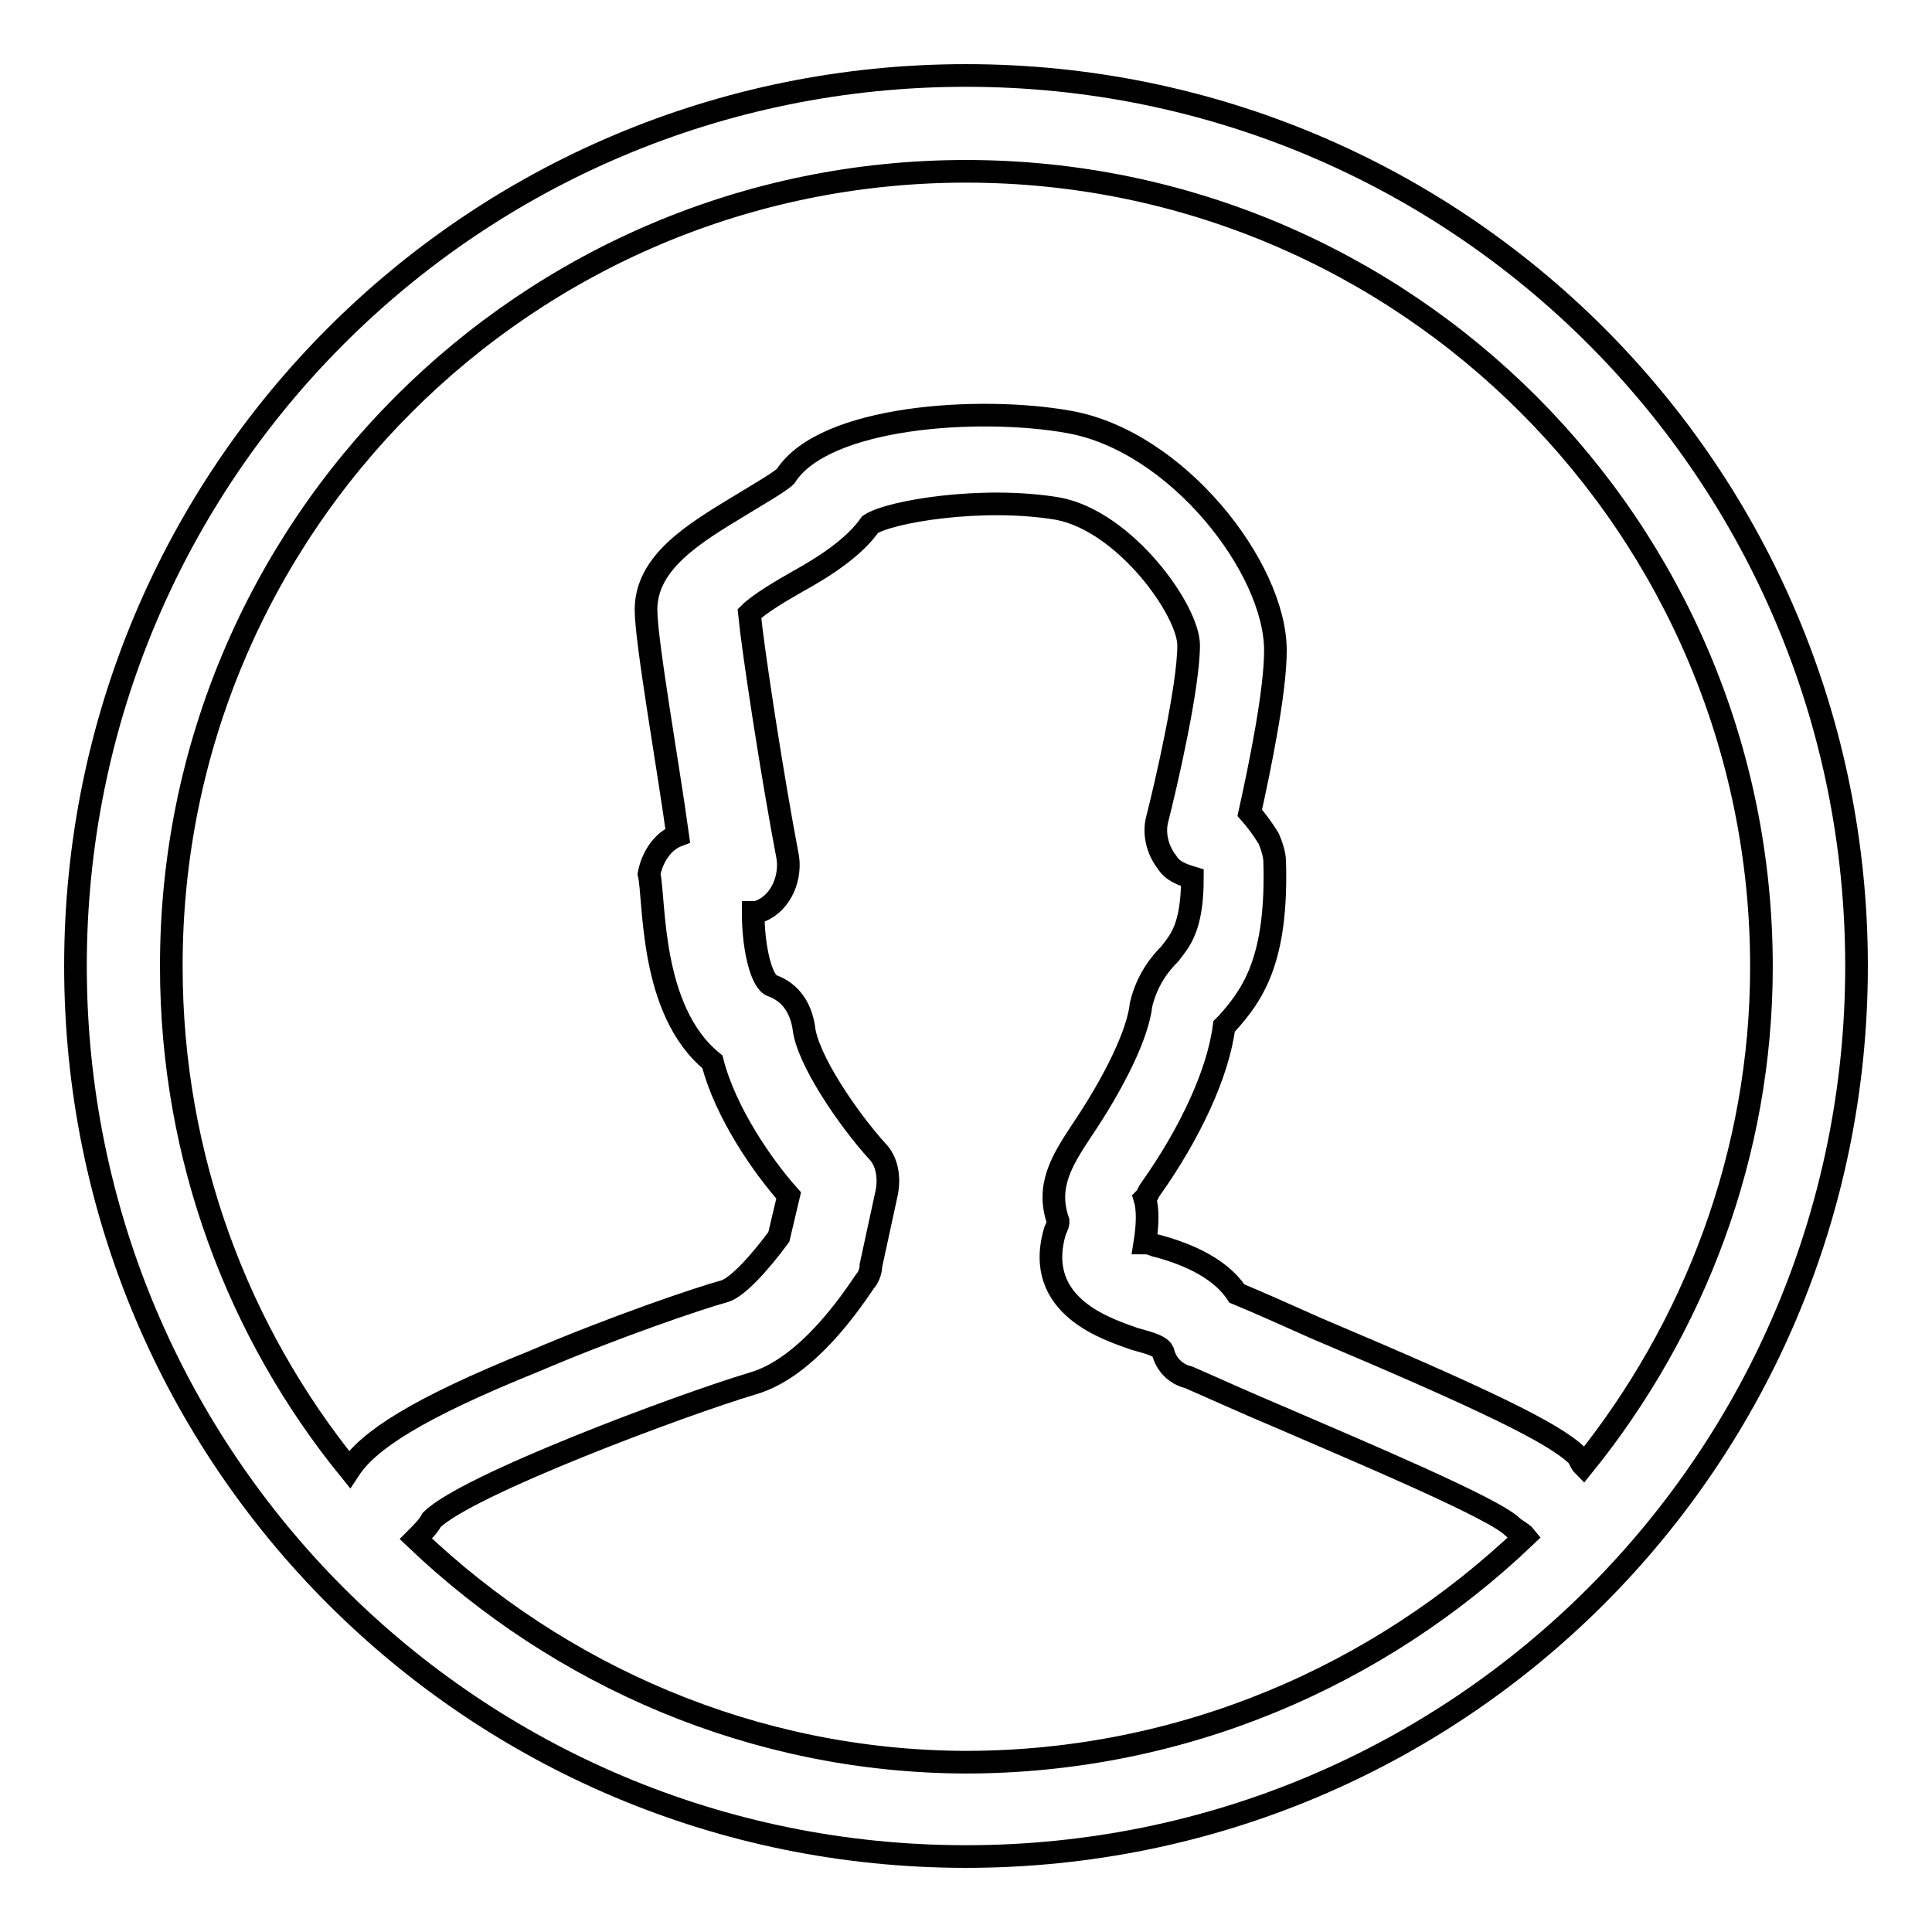 <?xml version="1.0" encoding="utf-8"?>
<!-- Svg Vector Icons : http://www.onlinewebfonts.com/icon -->
<!DOCTYPE svg PUBLIC "-//W3C//DTD SVG 1.1//EN" "http://www.w3.org/Graphics/SVG/1.1/DTD/svg11.dtd">
<svg version="1.1" xmlns="http://www.w3.org/2000/svg" xmlns:xlink="http://www.w3.org/1999/xlink" x="0px" y="0px" viewBox="0 0 256 256" enable-background="new 0 0 256 256" xml:space="preserve">
<g><g><path stroke-width="3" fill-opacity="0" stroke="#000000"  d="M128,10C62.7,10,10,62.7,10,128c0,65.3,52.7,118,118,118c65.3,0,118-52.7,118-118C246,62.7,193.3,10,128,10z M55.1,203.9c0.8-0.8,1.7-1.7,2.1-2.5c4.6-4.6,32.9-15.2,42.6-18.1c7.2-2.1,13.1-11,14.8-13.5c0.4-0.4,0.8-1.3,0.8-2.1l2.1-9.7c0.4-2.1,0-4.2-1.3-5.5c-3.8-4.2-9.3-12.2-9.7-16.4c-0.4-2.5-1.7-4.6-4.2-5.5c-1.3-0.4-2.5-4.6-2.5-9.7h0.4c3-0.8,4.6-4.2,4.2-7.2c-2.1-11-4.6-27.4-5.1-32.4c1.3-1.3,4.2-3,6.3-4.2c3.8-2.1,7.6-4.6,9.7-7.6c2.5-1.7,14.8-3.8,24.9-2.1c8.9,1.7,17.3,13.5,17.3,18.1c0,5.5-3,18.5-4.2,23.2c-0.4,1.7,0,3.8,1.3,5.5c0.8,1.3,2.1,1.7,3.4,2.1c0,6.7-1.7,8.4-3,10.1c-1.3,1.3-3,3.4-3.8,6.7c-0.4,3.8-3.4,10.1-8,16.9c-2.5,3.8-4.6,7.2-3,11.8c0,0.4,0,0.4-0.4,1.3c-3,10.1,7.2,13.1,10.5,14.3c1.3,0.4,3.4,0.8,3.8,1.7c0.4,1.7,1.7,3,3.4,3.4c3,1.3,7.6,3.4,12.6,5.5c9.7,4.2,27.8,11.8,30.3,14.3c0.4,0.4,1.3,0.8,1.7,1.3c-19.4,18.5-45.5,29.9-74.2,29.9C99.8,233.4,74.1,222,55.1,203.9z M209.8,194.2c-0.4-0.4-0.4-0.8-0.8-1.3c-3-3-12.6-7.6-34.6-16.9c-3.8-1.7-7.6-3.4-10.5-4.6c-2.5-3.8-7.6-5.5-10.5-6.3c-0.4,0-0.8-0.4-1.7-0.4c0.4-2.5,0.4-4.6,0-5.9c0.4-0.4,0.4-0.8,0.8-1.3c5.1-7.2,8.9-15.2,9.7-21.5l0.4-0.4c3.4-3.8,6.7-8.4,6.3-21.5c0-0.8-0.4-2.1-0.8-3c-0.8-1.3-1.7-2.5-2.5-3.4c1.3-5.9,3.4-16,3.4-21.5c0-11-13.1-27.8-27.4-30.3c-11.8-2.1-32.4-0.8-37.5,7.2c-0.8,0.8-3.8,2.5-5.9,3.8c-6.3,3.8-12.6,7.6-12.6,13.9c0,4.2,3,21.1,4.2,29.9c-2.1,0.8-3.4,3-3.8,5.1c0.8,3.4,0,18.1,8.4,24.9c1.7,6.7,6.7,13.9,10.1,17.7l-1.3,5.5c-2.5,3.4-5.5,6.7-7.2,7.2c-3,0.8-14.3,4.6-25.3,9.3c-15.6,6.3-21.9,10.5-24.4,14.3c-14.7-18.1-23.6-41.3-23.6-66.6C22.6,69.9,69.8,22.7,128,22.7c58.2,0,105.4,47.2,105.4,105.4C233.4,152.9,224.5,176,209.8,194.2z"/></g></g>
</svg>